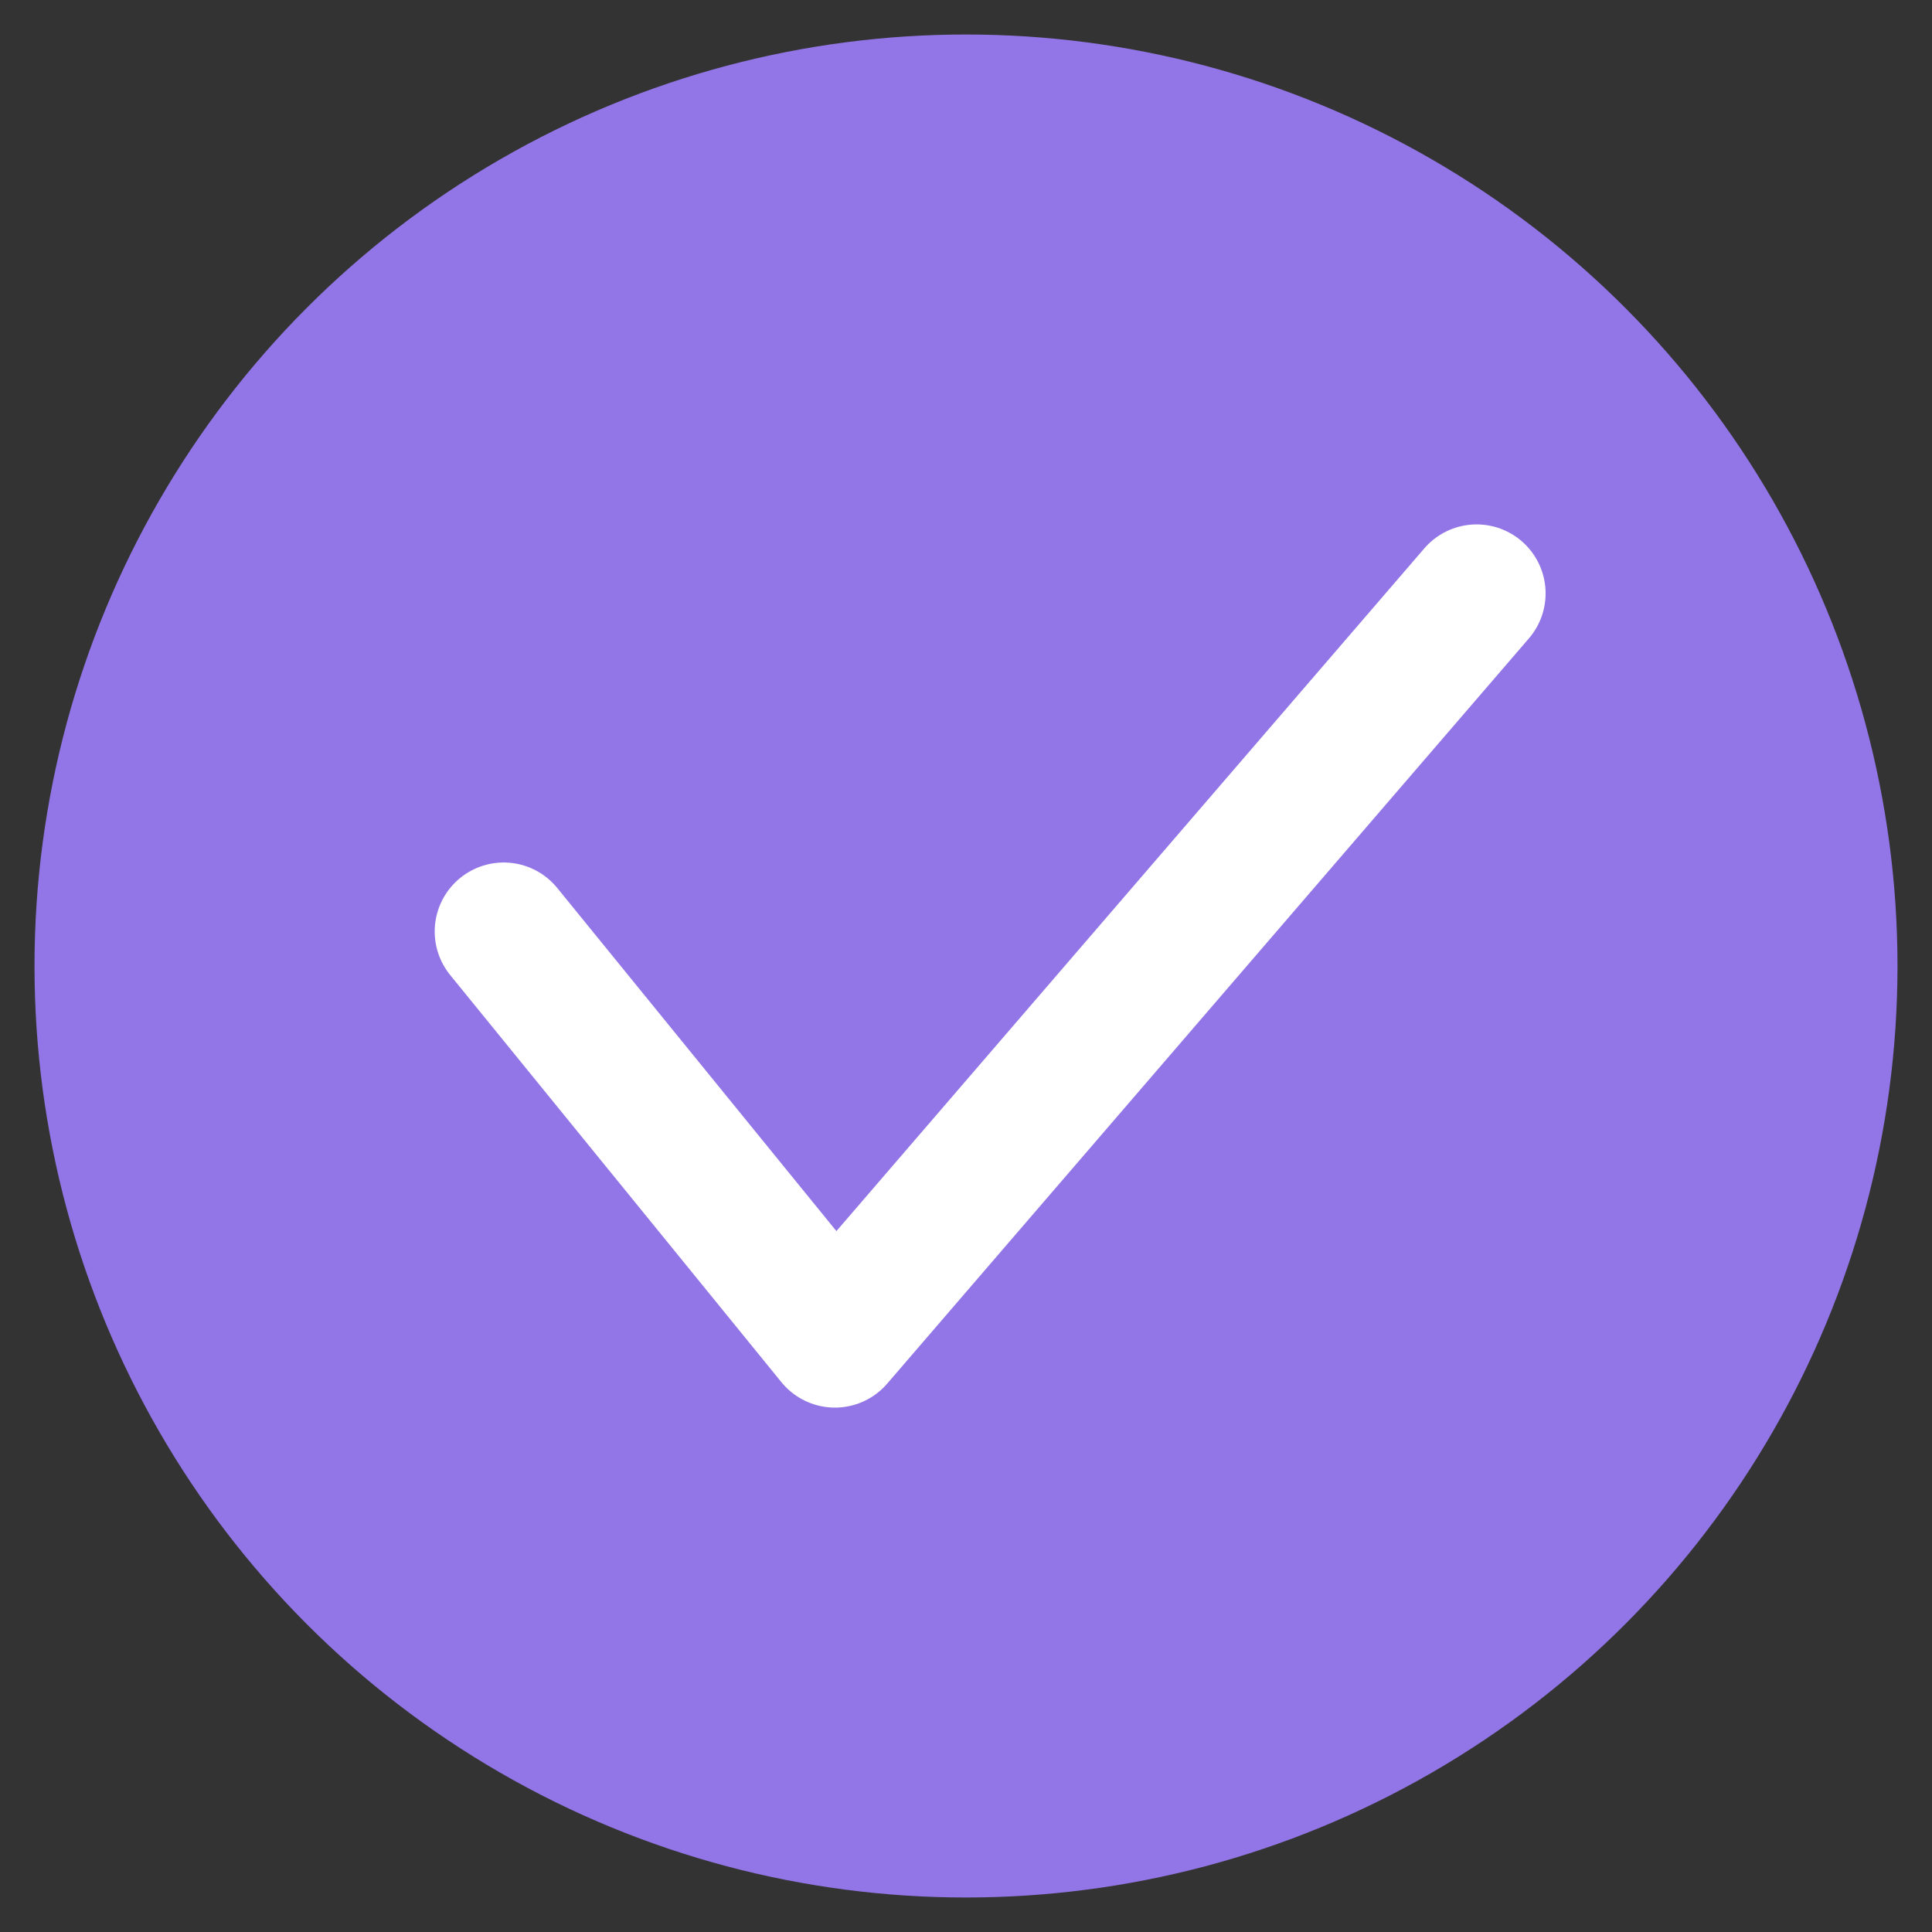 <?xml version="1.0" encoding="UTF-8"?> <!-- Generator: Adobe Illustrator 25.4.0, SVG Export Plug-In . SVG Version: 6.00 Build 0) --> <svg xmlns="http://www.w3.org/2000/svg" xmlns:xlink="http://www.w3.org/1999/xlink" id="Layer_1" x="0px" y="0px" viewBox="0 0 28 28" style="enable-background:new 0 0 28 28;" xml:space="preserve"><rect x="0" y="0" width="28" height="28" fill="#333333" stroke="none"/> <style type="text/css"> .st0{fill:#9275E6;} .st1{fill:none;stroke:#FFFFFF;stroke-width:2;stroke-linecap:round;stroke-linejoin:round;stroke-miterlimit:10;} </style> <g id="Layer_2_00000042017042930079004150000012749372358378854575_"> <g id="Слой_1"> <g id="Слой_2"> <g id="Слой_1-2"> <circle class="st0" cx="14" cy="14" r="13.5"></circle> <polyline class="st1" points="7.3,13.5 12.1,19.4 21.4,8.6 "></polyline> </g> </g> </g> </g> </svg> 